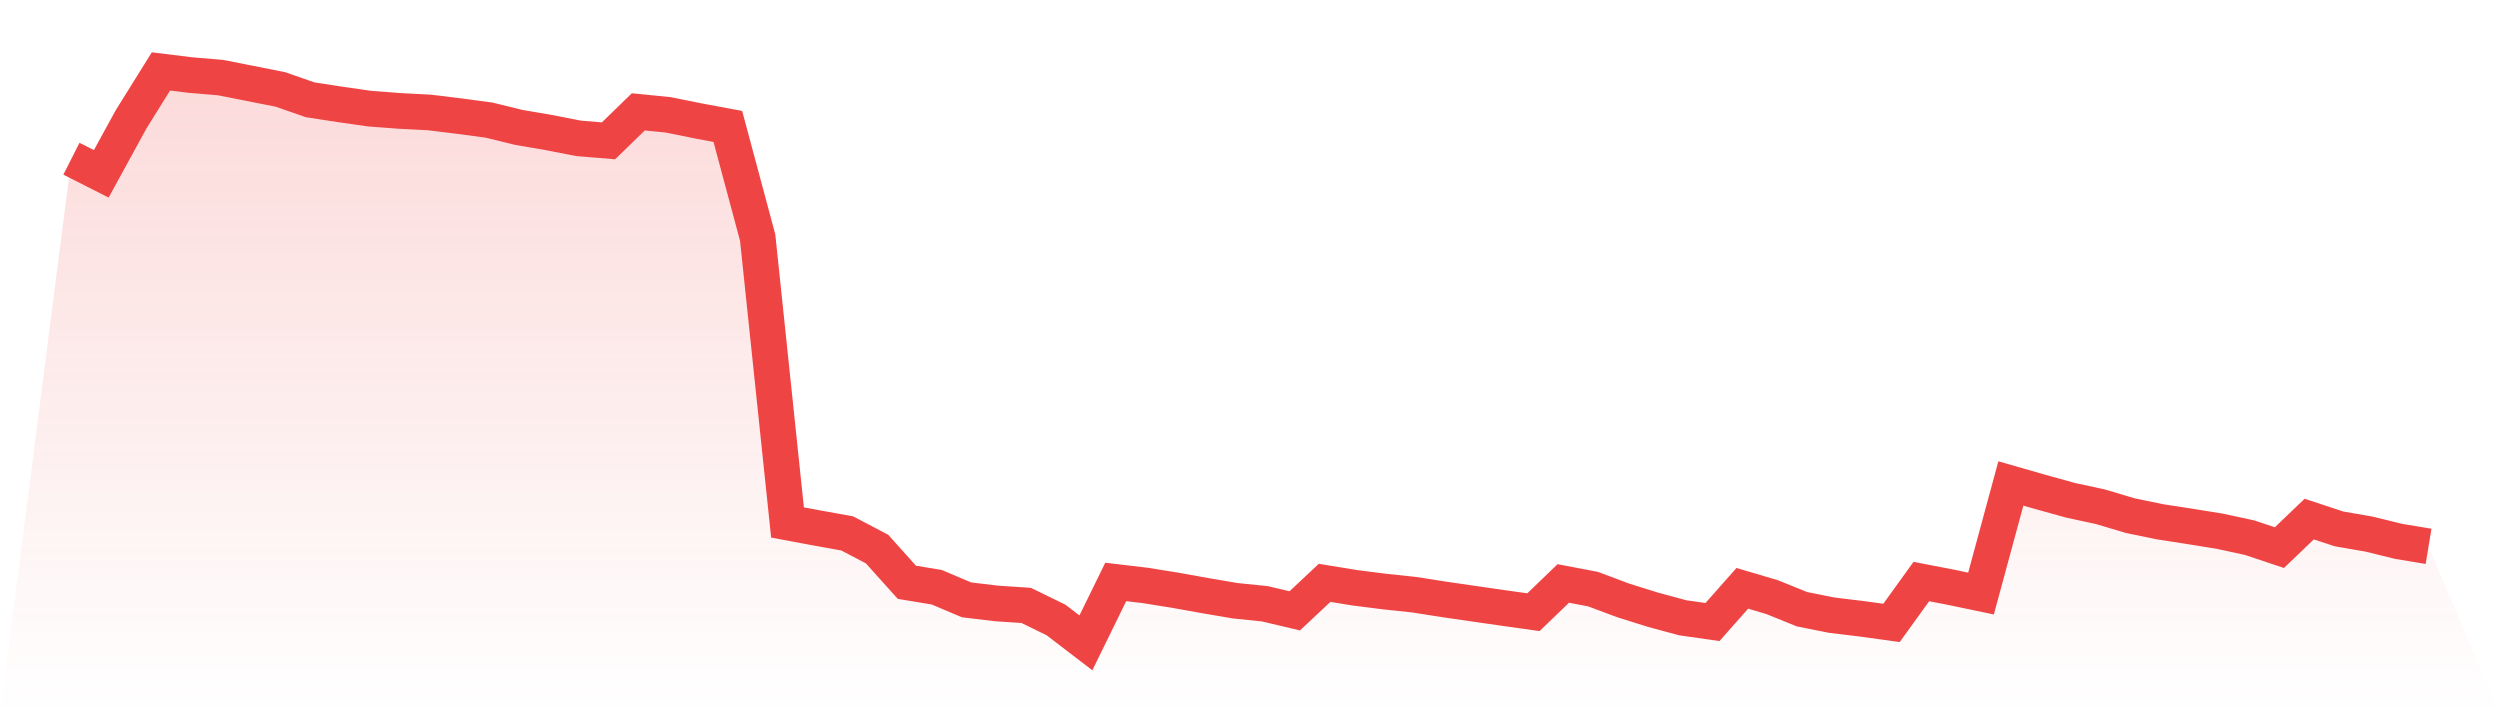 <svg viewBox="0 0 140 40" xmlns="http://www.w3.org/2000/svg">
<defs>
<linearGradient id="gradient" x1="0" x2="0" y1="0" y2="1">
<stop offset="0%" stop-color="#ef4444" stop-opacity="0.2"/>
<stop offset="100%" stop-color="#ef4444" stop-opacity="0"/>
</linearGradient>
</defs>
<path d="M4,8.888 L4,8.888 L5.671,9.735 L7.342,6.682 L9.013,4 L10.684,4.205 L12.354,4.346 L14.025,4.676 L15.696,5.007 L17.367,5.588 L19.038,5.846 L20.709,6.085 L22.38,6.211 L24.051,6.298 L25.722,6.503 L27.392,6.727 L29.063,7.137 L30.734,7.422 L32.405,7.749 L34.076,7.886 L35.747,6.264 L37.418,6.431 L39.089,6.769 L40.759,7.08 L42.43,13.309 L44.101,29.258 L45.772,29.57 L47.443,29.87 L49.114,30.747 L50.785,32.608 L52.456,32.885 L54.127,33.592 L55.797,33.793 L57.468,33.903 L59.139,34.72 L60.81,36 L62.481,32.589 L64.152,32.787 L65.823,33.056 L67.494,33.356 L69.165,33.641 L70.835,33.812 L72.506,34.207 L74.177,32.639 L75.848,32.912 L77.519,33.125 L79.19,33.303 L80.861,33.565 L82.532,33.808 L84.203,34.048 L85.873,34.283 L87.544,32.673 L89.215,32.992 L90.886,33.619 L92.557,34.143 L94.228,34.595 L95.899,34.834 L97.57,32.946 L99.24,33.44 L100.911,34.116 L102.582,34.45 L104.253,34.652 L105.924,34.883 L107.595,32.566 L109.266,32.889 L110.937,33.239 L112.608,27.074 L114.278,27.553 L115.949,28.016 L117.62,28.377 L119.291,28.875 L120.962,29.22 L122.633,29.478 L124.304,29.748 L125.975,30.109 L127.646,30.667 L129.316,29.068 L130.987,29.619 L132.658,29.908 L134.329,30.318 L136,30.595 L140,40 L0,40 z" fill="url(#gradient)"/>
<path d="M4,8.888 L4,8.888 L5.671,9.735 L7.342,6.682 L9.013,4 L10.684,4.205 L12.354,4.346 L14.025,4.676 L15.696,5.007 L17.367,5.588 L19.038,5.846 L20.709,6.085 L22.38,6.211 L24.051,6.298 L25.722,6.503 L27.392,6.727 L29.063,7.137 L30.734,7.422 L32.405,7.749 L34.076,7.886 L35.747,6.264 L37.418,6.431 L39.089,6.769 L40.759,7.08 L42.43,13.309 L44.101,29.258 L45.772,29.57 L47.443,29.87 L49.114,30.747 L50.785,32.608 L52.456,32.885 L54.127,33.592 L55.797,33.793 L57.468,33.903 L59.139,34.72 L60.81,36 L62.481,32.589 L64.152,32.787 L65.823,33.056 L67.494,33.356 L69.165,33.641 L70.835,33.812 L72.506,34.207 L74.177,32.639 L75.848,32.912 L77.519,33.125 L79.19,33.303 L80.861,33.565 L82.532,33.808 L84.203,34.048 L85.873,34.283 L87.544,32.673 L89.215,32.992 L90.886,33.619 L92.557,34.143 L94.228,34.595 L95.899,34.834 L97.57,32.946 L99.24,33.44 L100.911,34.116 L102.582,34.45 L104.253,34.652 L105.924,34.883 L107.595,32.566 L109.266,32.889 L110.937,33.239 L112.608,27.074 L114.278,27.553 L115.949,28.016 L117.62,28.377 L119.291,28.875 L120.962,29.22 L122.633,29.478 L124.304,29.748 L125.975,30.109 L127.646,30.667 L129.316,29.068 L130.987,29.619 L132.658,29.908 L134.329,30.318 L136,30.595" fill="none" stroke="#ef4444" stroke-width="2"/>
</svg>